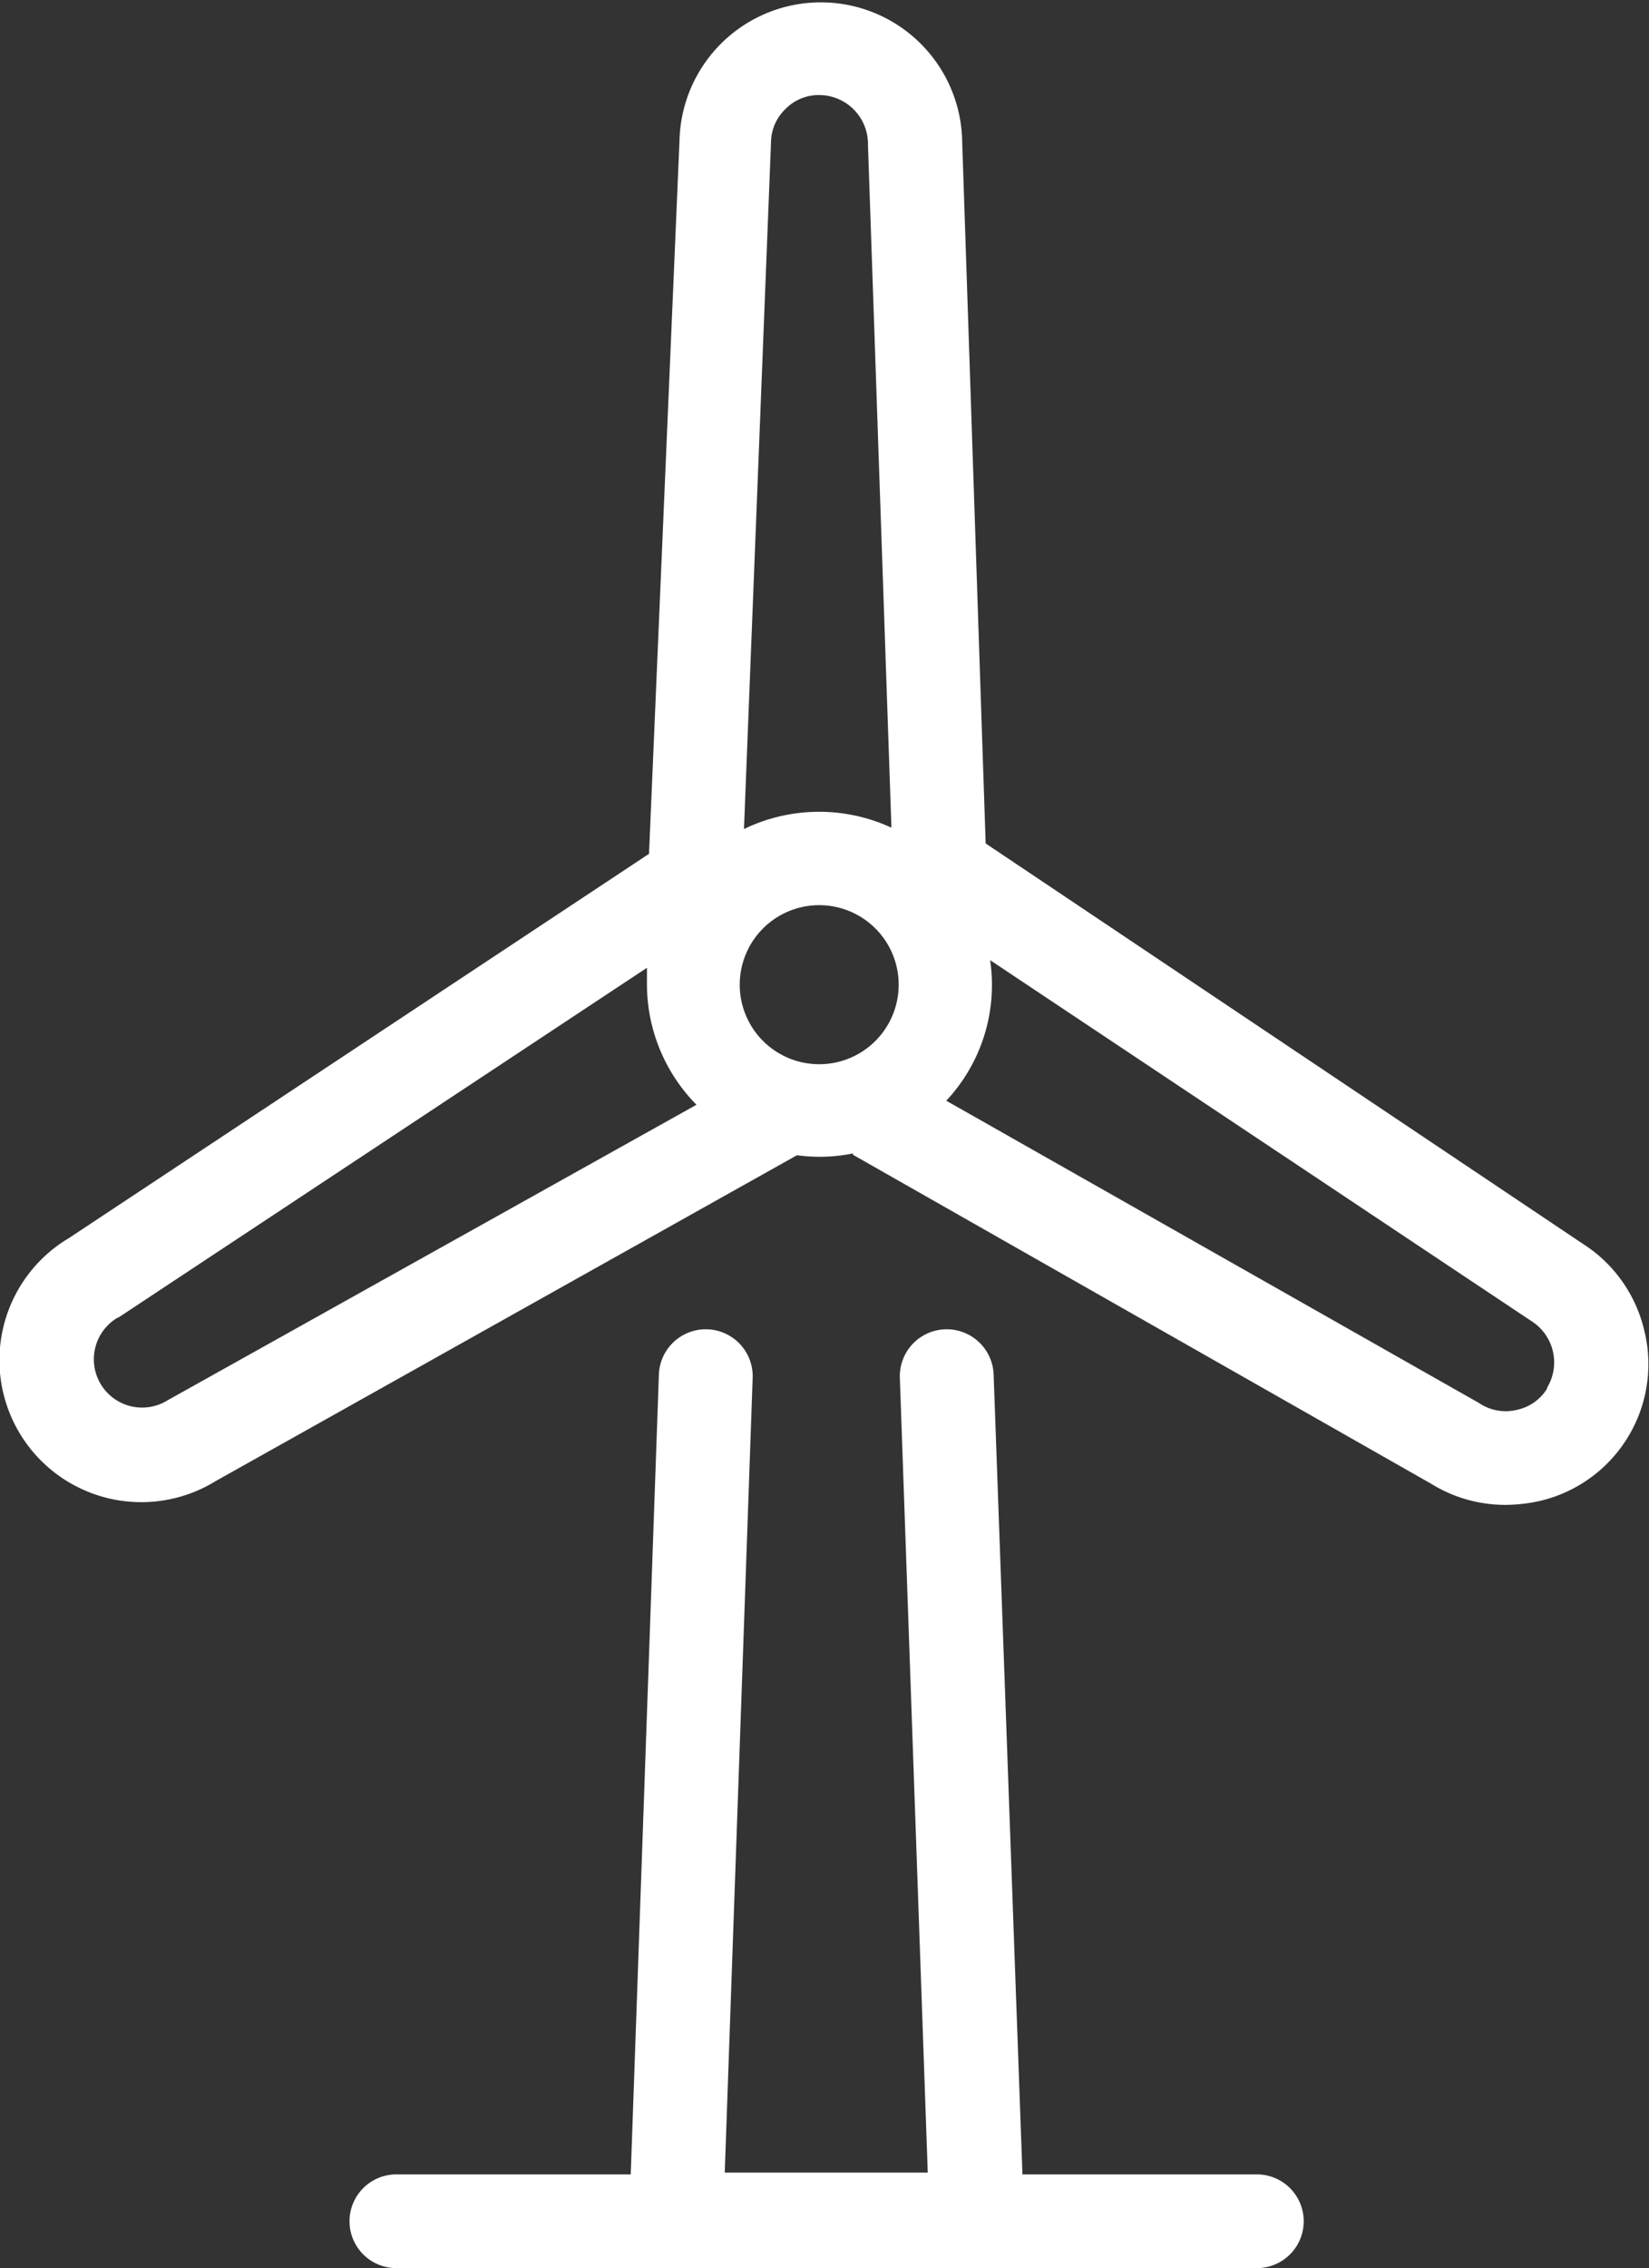 <svg xmlns="http://www.w3.org/2000/svg" width="36.625" height="50.34" viewBox="0 0 36.625 50.34">
  <rect x="0" y="0" width="36.625" height="50.34" fill="#333333" stroke="none"/>
  <defs>
    <style>
      .cls-1 {
        fill: #fff;
        fill-rule: evenodd;
      }
    </style>
  </defs>
  <path id="形状_712" data-name="形状 712" class="cls-1" d="M722.366,4729.2a3.125,3.125,0,0,0-1.375-1.94l-13.255-8.88-0.521-15.56a3.14,3.14,0,0,0-6.279-.04l-0.677,15.83-12.886,8.53a3.151,3.151,0,1,0,3.265,5.39l12.907-7.23a3.712,3.712,0,0,0,1.244-.04v0.03l12.839,7.3a3.123,3.123,0,0,0,1.656.47,3.552,3.552,0,0,0,.728-0.08,3.118,3.118,0,0,0,2.369-3.72Zm-19.077-27.12a1.034,1.034,0,0,1,.761-0.31,1.086,1.086,0,0,1,1.072,1.1v0.01l0.521,15.15a3.832,3.832,0,0,0-3.275.03l0.6-15.23A1.042,1.042,0,0,1,703.289,4702.08Zm-13.724,28.66a1.072,1.072,0,1,1-1.1-1.84h0.013l11.735-7.76v0.36a3.812,3.812,0,0,0,1.1,2.68Zm12.709-9.24a1.765,1.765,0,1,1,0,.03v-0.03Zm17.931,8.98a1.037,1.037,0,0,1-.666.47,1.052,1.052,0,0,1-.844-0.15l-11.834-6.71a3.758,3.758,0,0,0,.974-3.12l12.021,8.01a1.084,1.084,0,0,1,.349,1.48v0.02Zm-6.445,17.44h-5.207l-0.64-17.75a1.042,1.042,0,1,0-2.083.07l0.62,17.64h-4.509l0.62-17.64a1.042,1.042,0,1,0-2.083-.07h0l-0.625,17.75h-5.206a1.04,1.04,0,1,0,0,2.08H713.76A1.04,1.04,0,1,0,713.76,4747.92Z" transform="translate(-685.844 -4699.66)"/>
</svg>
